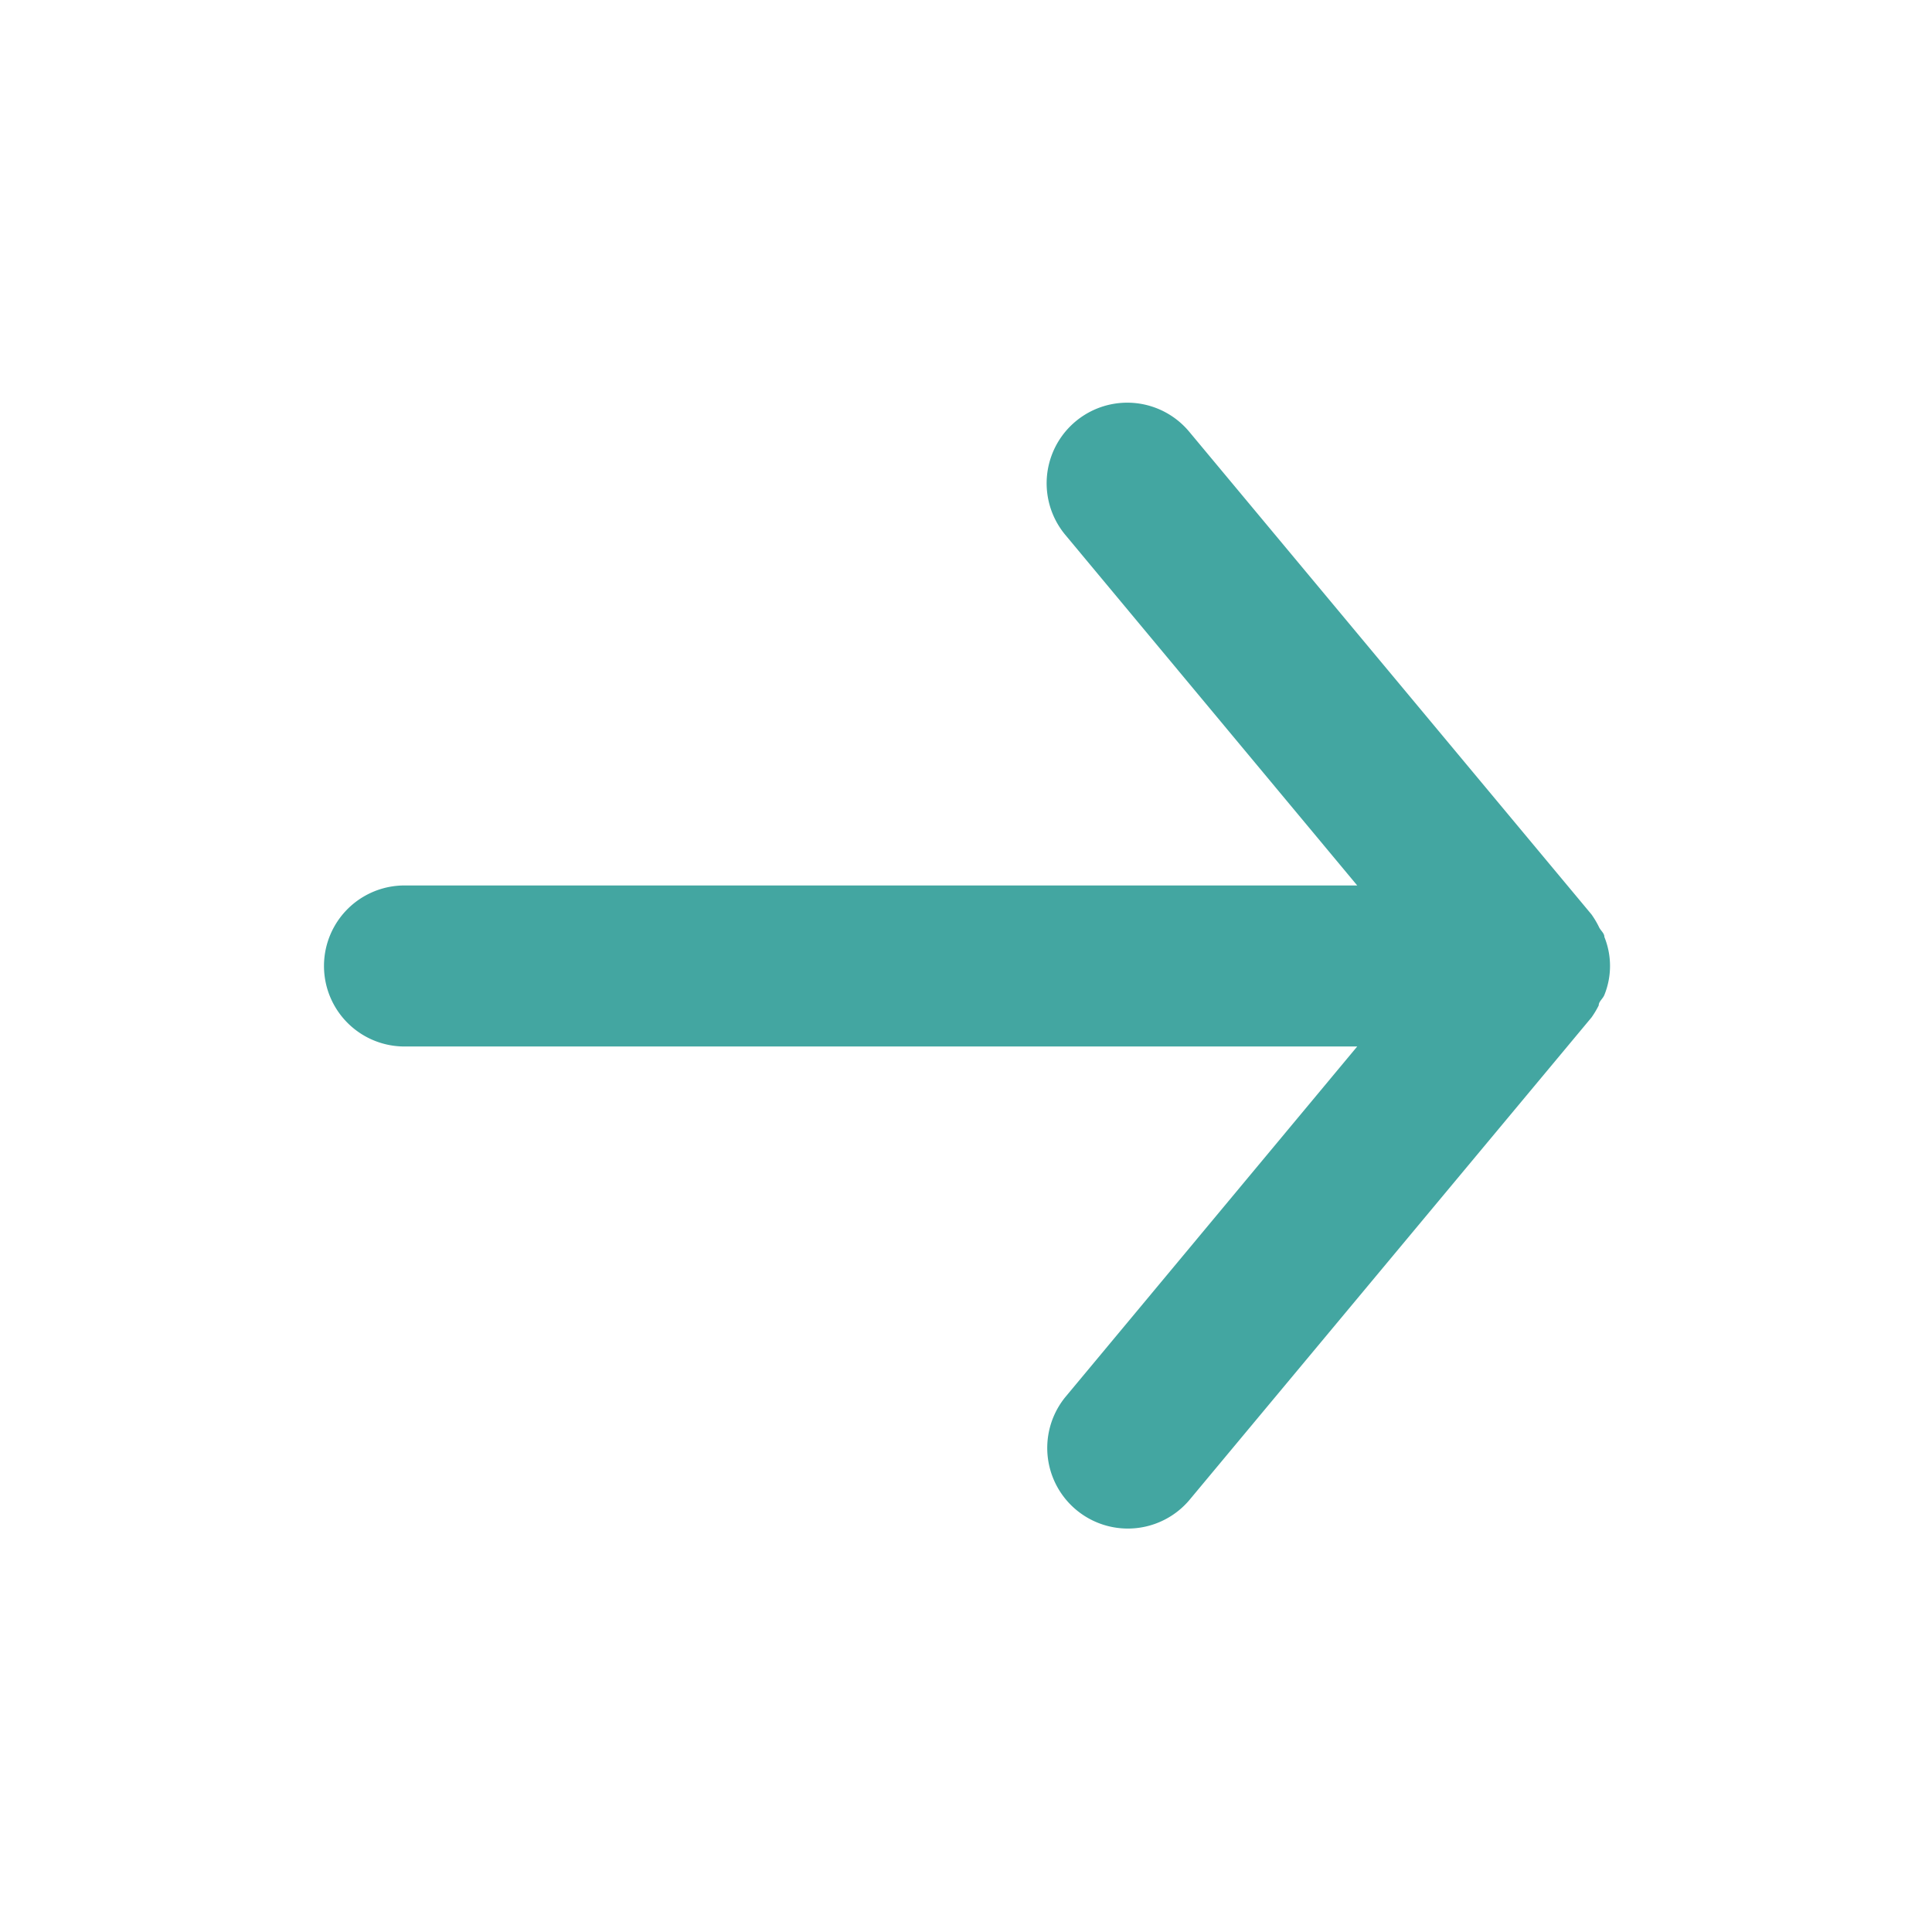 <svg id="Service_flèche_bleu" data-name="Service_flèche bleu" xmlns="http://www.w3.org/2000/svg" xmlns:xlink="http://www.w3.org/1999/xlink" width="40" height="40" viewBox="0 0 40 40">
  <defs>
    <clipPath id="clip-path">
      <rect id="Rectangle_10" data-name="Rectangle 10" width="40" height="40" fill="#43a6a1"/>
    </clipPath>
  </defs>
  <g id="Groupe_8" data-name="Groupe 8" clip-path="url(#clip-path)">
    <g id="Groupe_7" data-name="Groupe 7">
      <g id="Groupe_6" data-name="Groupe 6" clip-path="url(#clip-path)">
        <g id="Groupe_5" data-name="Groupe 5" opacity="0">
          <g id="Groupe_4" data-name="Groupe 4">
            <g id="Groupe_3" data-name="Groupe 3" clip-path="url(#clip-path)">
              <rect id="Rectangle_7" data-name="Rectangle 7" width="40" height="40" fill="#43a6a1"/>
            </g>
          </g>
        </g>
        <path id="Tracé_3" data-name="Tracé 3" d="M5.667,18.333H25.433L19.383,25.6a1.669,1.669,0,0,0,2.567,2.133l8.333-10a1.909,1.909,0,0,0,.15-.25c0-.083.083-.133.117-.217a1.6,1.6,0,0,0,0-1.2c0-.083-.083-.133-.117-.217a1.909,1.909,0,0,0-.15-.25L21.95,5.6a1.669,1.669,0,0,0-2.57,2.13l0,0L25.433,15H5.667a1.667,1.667,0,0,0,0,3.333" transform="translate(2.667 3.333)" fill="#43a6a1"/>
      </g>
    </g>
  </g>
</svg>
